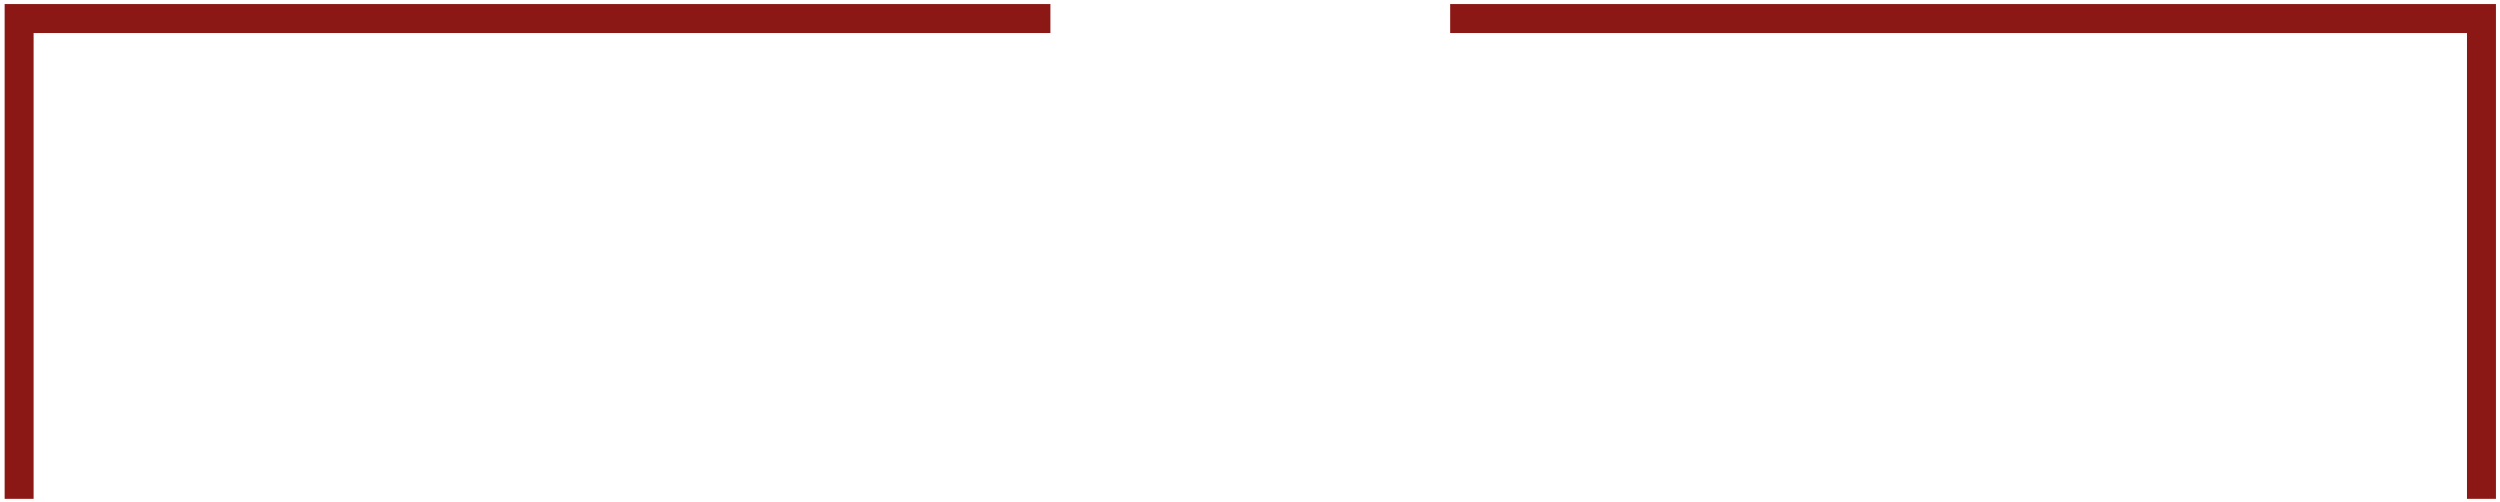 <?xml version="1.0" encoding="utf-8"?>
<!-- Generator: Adobe Illustrator 28.4.1, SVG Export Plug-In . SVG Version: 6.00 Build 0)  -->
<svg version="1.1" id="Vrstva_1" xmlns="http://www.w3.org/2000/svg" xmlns:xlink="http://www.w3.org/1999/xlink" x="0px" y="0px"
	 viewBox="0 0 431.5 86.7" style="enable-background:new 0 0 431.5 86.7;" xml:space="preserve">
<style type="text/css">
	.st0{fill:#8C1815;}
</style>
<polygon class="st0" points="250.3,0.7 425.8,0.7 430.8,0.7 430.8,0.7 430.8,5.7 430.8,5.7 430.8,86.1 425.8,86.1 425.8,5.7 
	250.3,5.7 "/>
<polygon class="st0" points="181.3,0.7 5.8,0.7 0.8,0.7 0.8,0.7 0.8,5.7 0.8,5.7 0.8,86.1 5.8,86.1 5.8,5.7 181.3,5.7 "/>
</svg>
